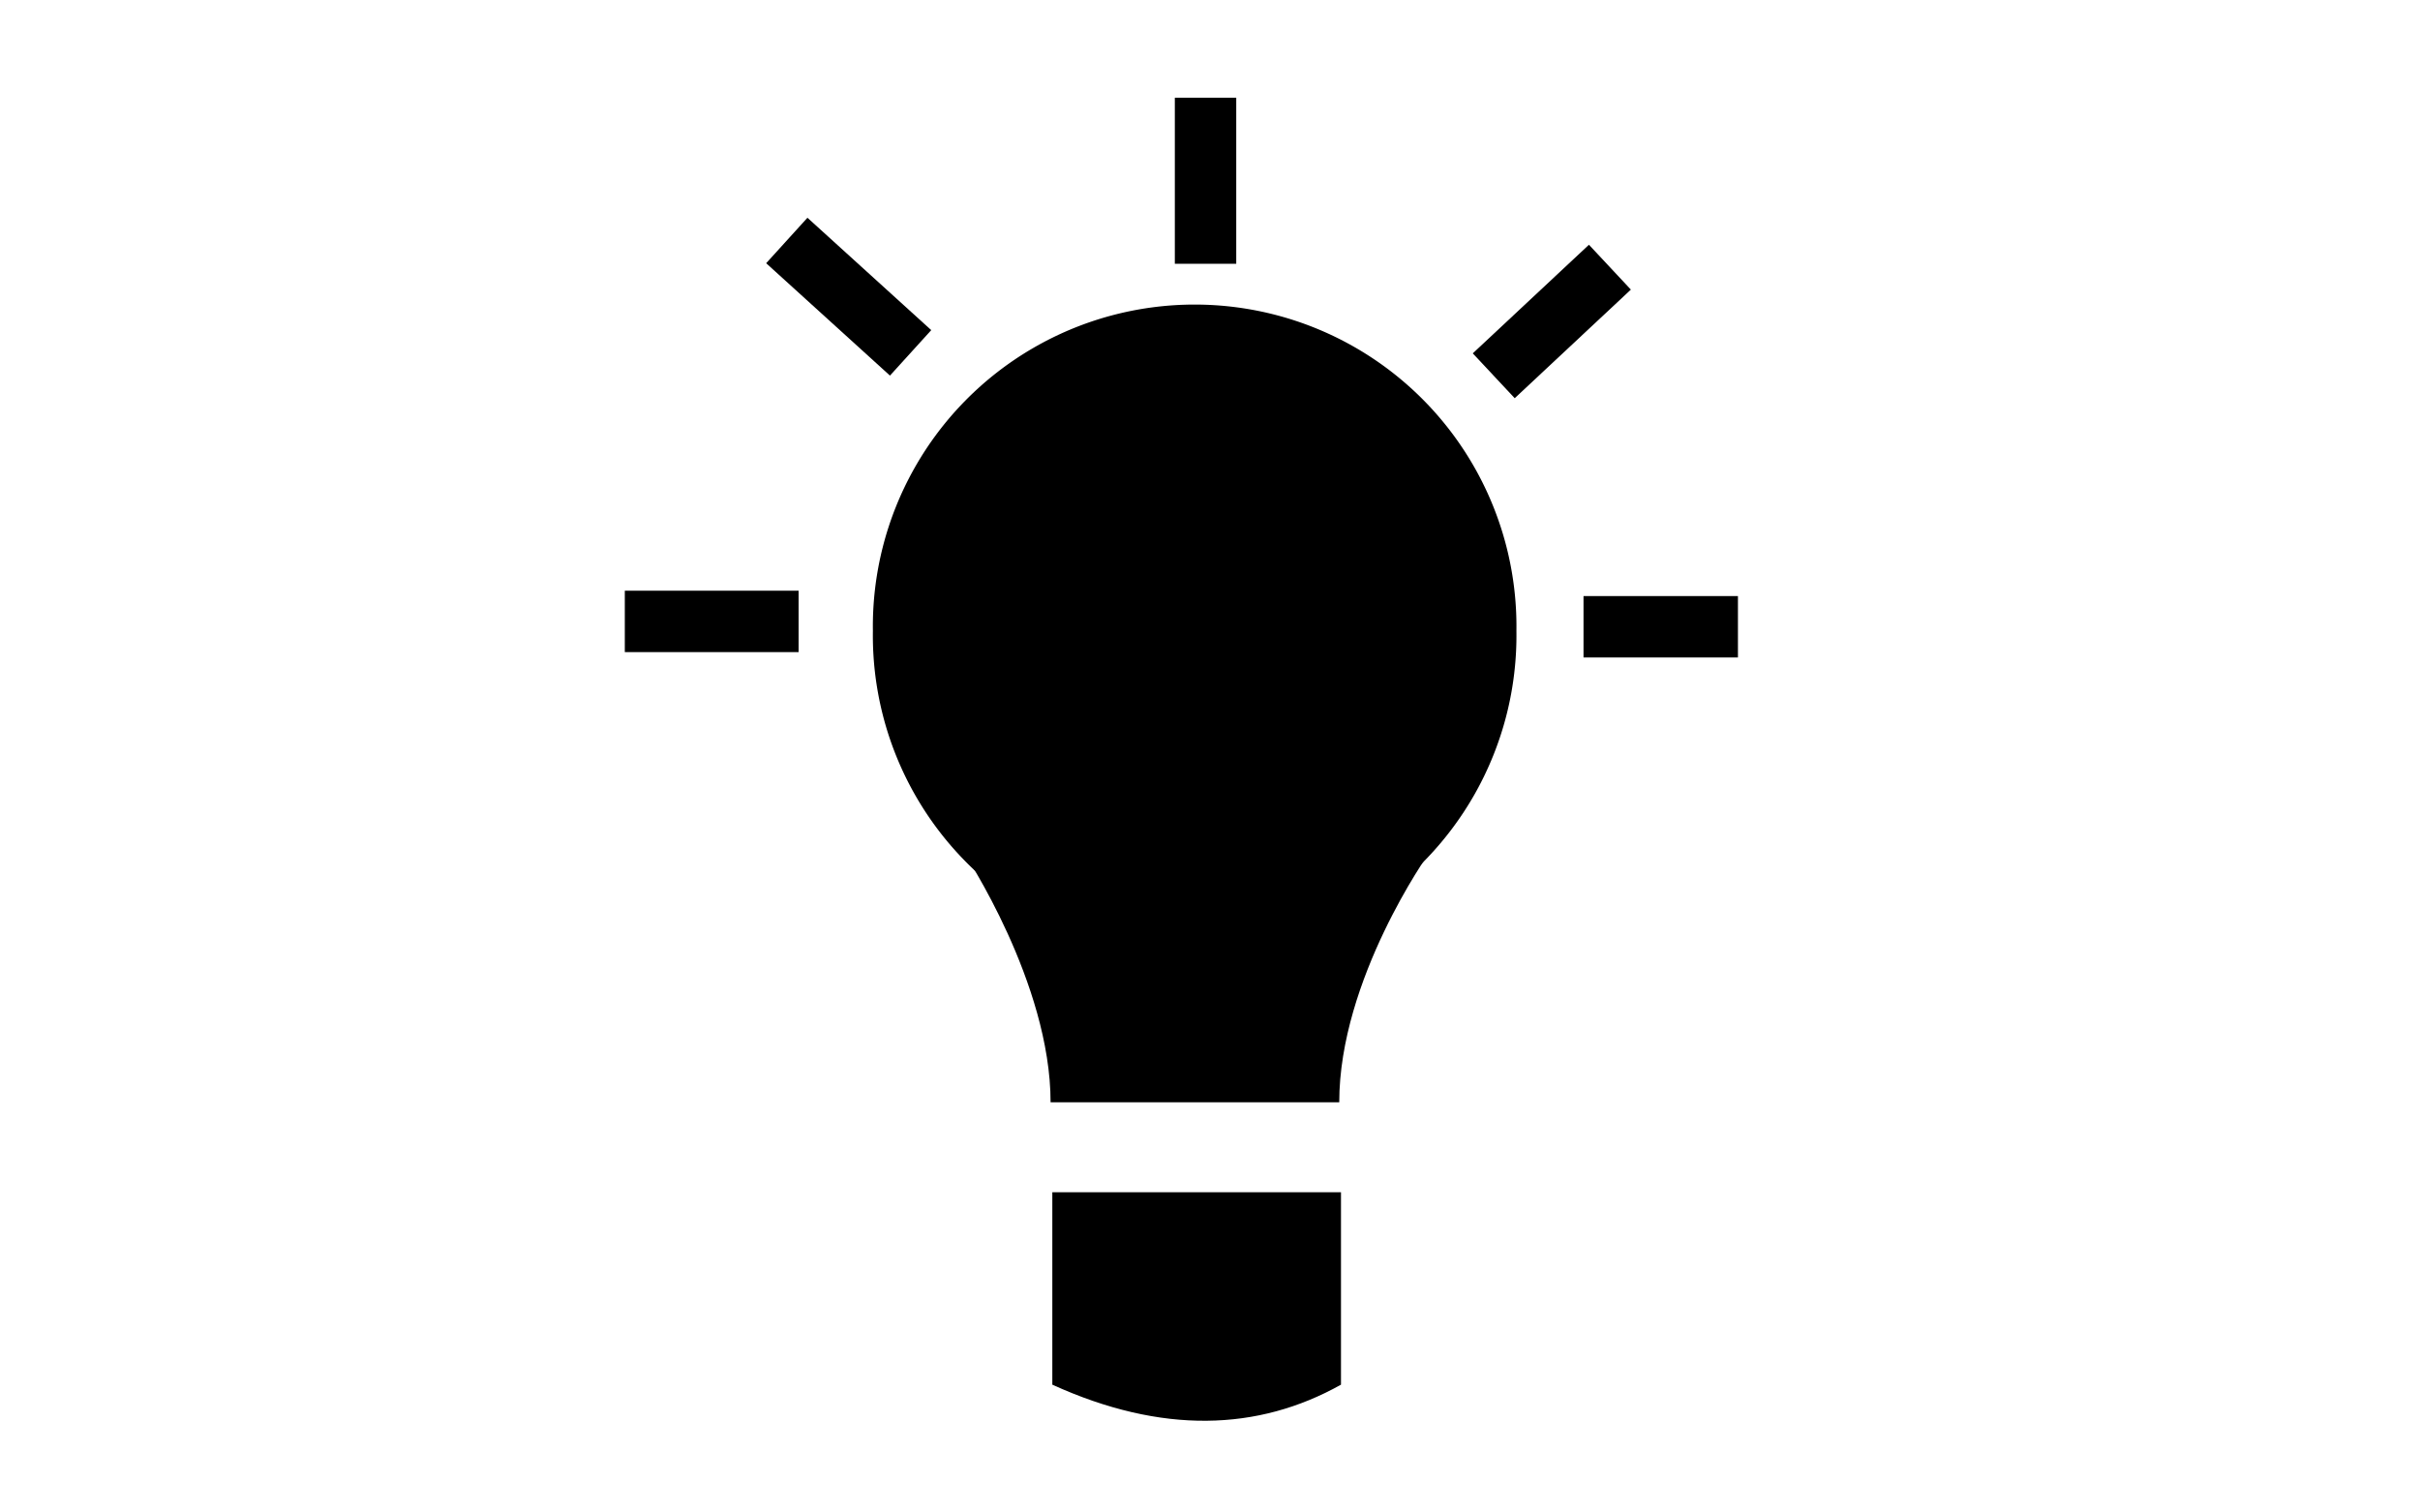 <?xml version="1.0" encoding="UTF-8" standalone="no"?>
<svg
   xmlns:dc="http://purl.org/dc/elements/1.1/"
   xmlns:cc="http://creativecommons.org/ns#"
   xmlns:rdf="http://www.w3.org/1999/02/22-rdf-syntax-ns#"
   xmlns:svg="http://www.w3.org/2000/svg"
   xmlns="http://www.w3.org/2000/svg"
   xmlns:sodipodi="http://sodipodi.sourceforge.net/DTD/sodipodi-0.dtd"
   xmlns:inkscape="http://www.inkscape.org/namespaces/inkscape"
   width="32"
   height="20"
   id="svg4112"
   version="1.1"
   inkscape:version="0.48.0 r9654"
   sodipodi:docname="State_Lit.svg"
   inkscape:export-filename="C:\Downloads\State_Lit3.png"
   inkscape:export-xdpi="90"
   inkscape:export-ydpi="90">
  <defs
     id="defs4121" />
  <sodipodi:namedview
     pagecolor="#ffffff"
     bordercolor="#666666"
     borderopacity="1"
     objecttolerance="10"
     gridtolerance="10"
     guidetolerance="10"
     inkscape:pageopacity="0"
     inkscape:pageshadow="2"
     inkscape:window-width="640"
     inkscape:window-height="480"
     id="namedview4119"
     showgrid="false"
     inkscape:zoom="14.025"
     inkscape:cx="19.80728"
     inkscape:cy="5.2379867"
     inkscape:current-layer="svg4112" />
  <rect
     style="fill:#ffffff;stroke:none;fill-opacity:1"
     id="background"
     width="32"
     height="20"
     x="0"
     y="0"
     inkscape:export-filename="C:\Downloads\State_Lit4.png"
     inkscape:export-xdpi="90"
     inkscape:export-ydpi="90" />
  <path
     sodipodi:type="arc"
     style="fill:#000000;fill-opacity:1;stroke:none"
     id="path4125"
     sodipodi:cx="20.318291"
     sodipodi:cy="7.5972714"
     sodipodi:rx="4.8905067"
     sodipodi:ry="4.8905067"
     d="m 25.209,7.597 a 4.891,4.891 0 1 1 -9.781,0 4.891,4.891 0 1 1 9.781,0 z"
     transform="matrix(0.87,0,0,0.87,-1.88,1.734)" />
  <path
     style="fill:#000000;fill-opacity:1;stroke:none"
     d="m 12.752,11.285 6.142,0 c 0,0 -1.185,1.662 -1.185,3.291 l -3.817,0 c 0,-1.58 -1.141,-3.291 -1.141,-3.291 z"
     id="rect4127"
     inkscape:connector-curvature="0"
     sodipodi:nodetypes="ccccc" />
  <path
     style="fill:#000000;fill-opacity:1;stroke:none"
     d="m 13.915,15.765 3.817,0 0,2.545 c -1.097,0.614 -2.369,0.658 -3.817,0 z"
     id="rect4132"
     inkscape:connector-curvature="0"
     sodipodi:nodetypes="ccccc" />
  <path
     style="fill:none;stroke:#000000;stroke-width:0.812px;stroke-linecap:butt;stroke-linejoin:miter;stroke-opacity:1"
     d="m 20.939,8.288 2.042,0"
     id="path4135"
     inkscape:connector-curvature="0"
     sodipodi:nodetypes="cc" />
  <path
     sodipodi:nodetypes="cc"
     inkscape:connector-curvature="0"
     id="path4137"
     d="m 8.262,8.217 2.298,0"
     style="fill:none;stroke:#000000;stroke-width:0.812px;stroke-linecap:butt;stroke-linejoin:miter;stroke-opacity:1" />
  <path
     style="fill:none;stroke:#000000;stroke-width:0.812px;stroke-linecap:butt;stroke-linejoin:miter;stroke-opacity:1"
     d="m 10.404,3.18 1.637,1.486"
     id="path4139"
     inkscape:connector-curvature="0"
     sodipodi:nodetypes="cc" />
  <path
     sodipodi:nodetypes="cc"
     inkscape:connector-curvature="0"
     id="path4141"
     d="M 19.752,4.969 21.288,3.533"
     style="fill:none;stroke:#000000;stroke-width:0.812px;stroke-linecap:butt;stroke-linejoin:miter;stroke-opacity:1" />
  <path
     style="fill:none;stroke:#000000;stroke-width:0.812px;stroke-linecap:butt;stroke-linejoin:miter;stroke-opacity:1"
     d="m 15.941,3.488 -3e-6,-2.196"
     id="path4143"
     inkscape:connector-curvature="0"
     sodipodi:nodetypes="cc" />
</svg>
